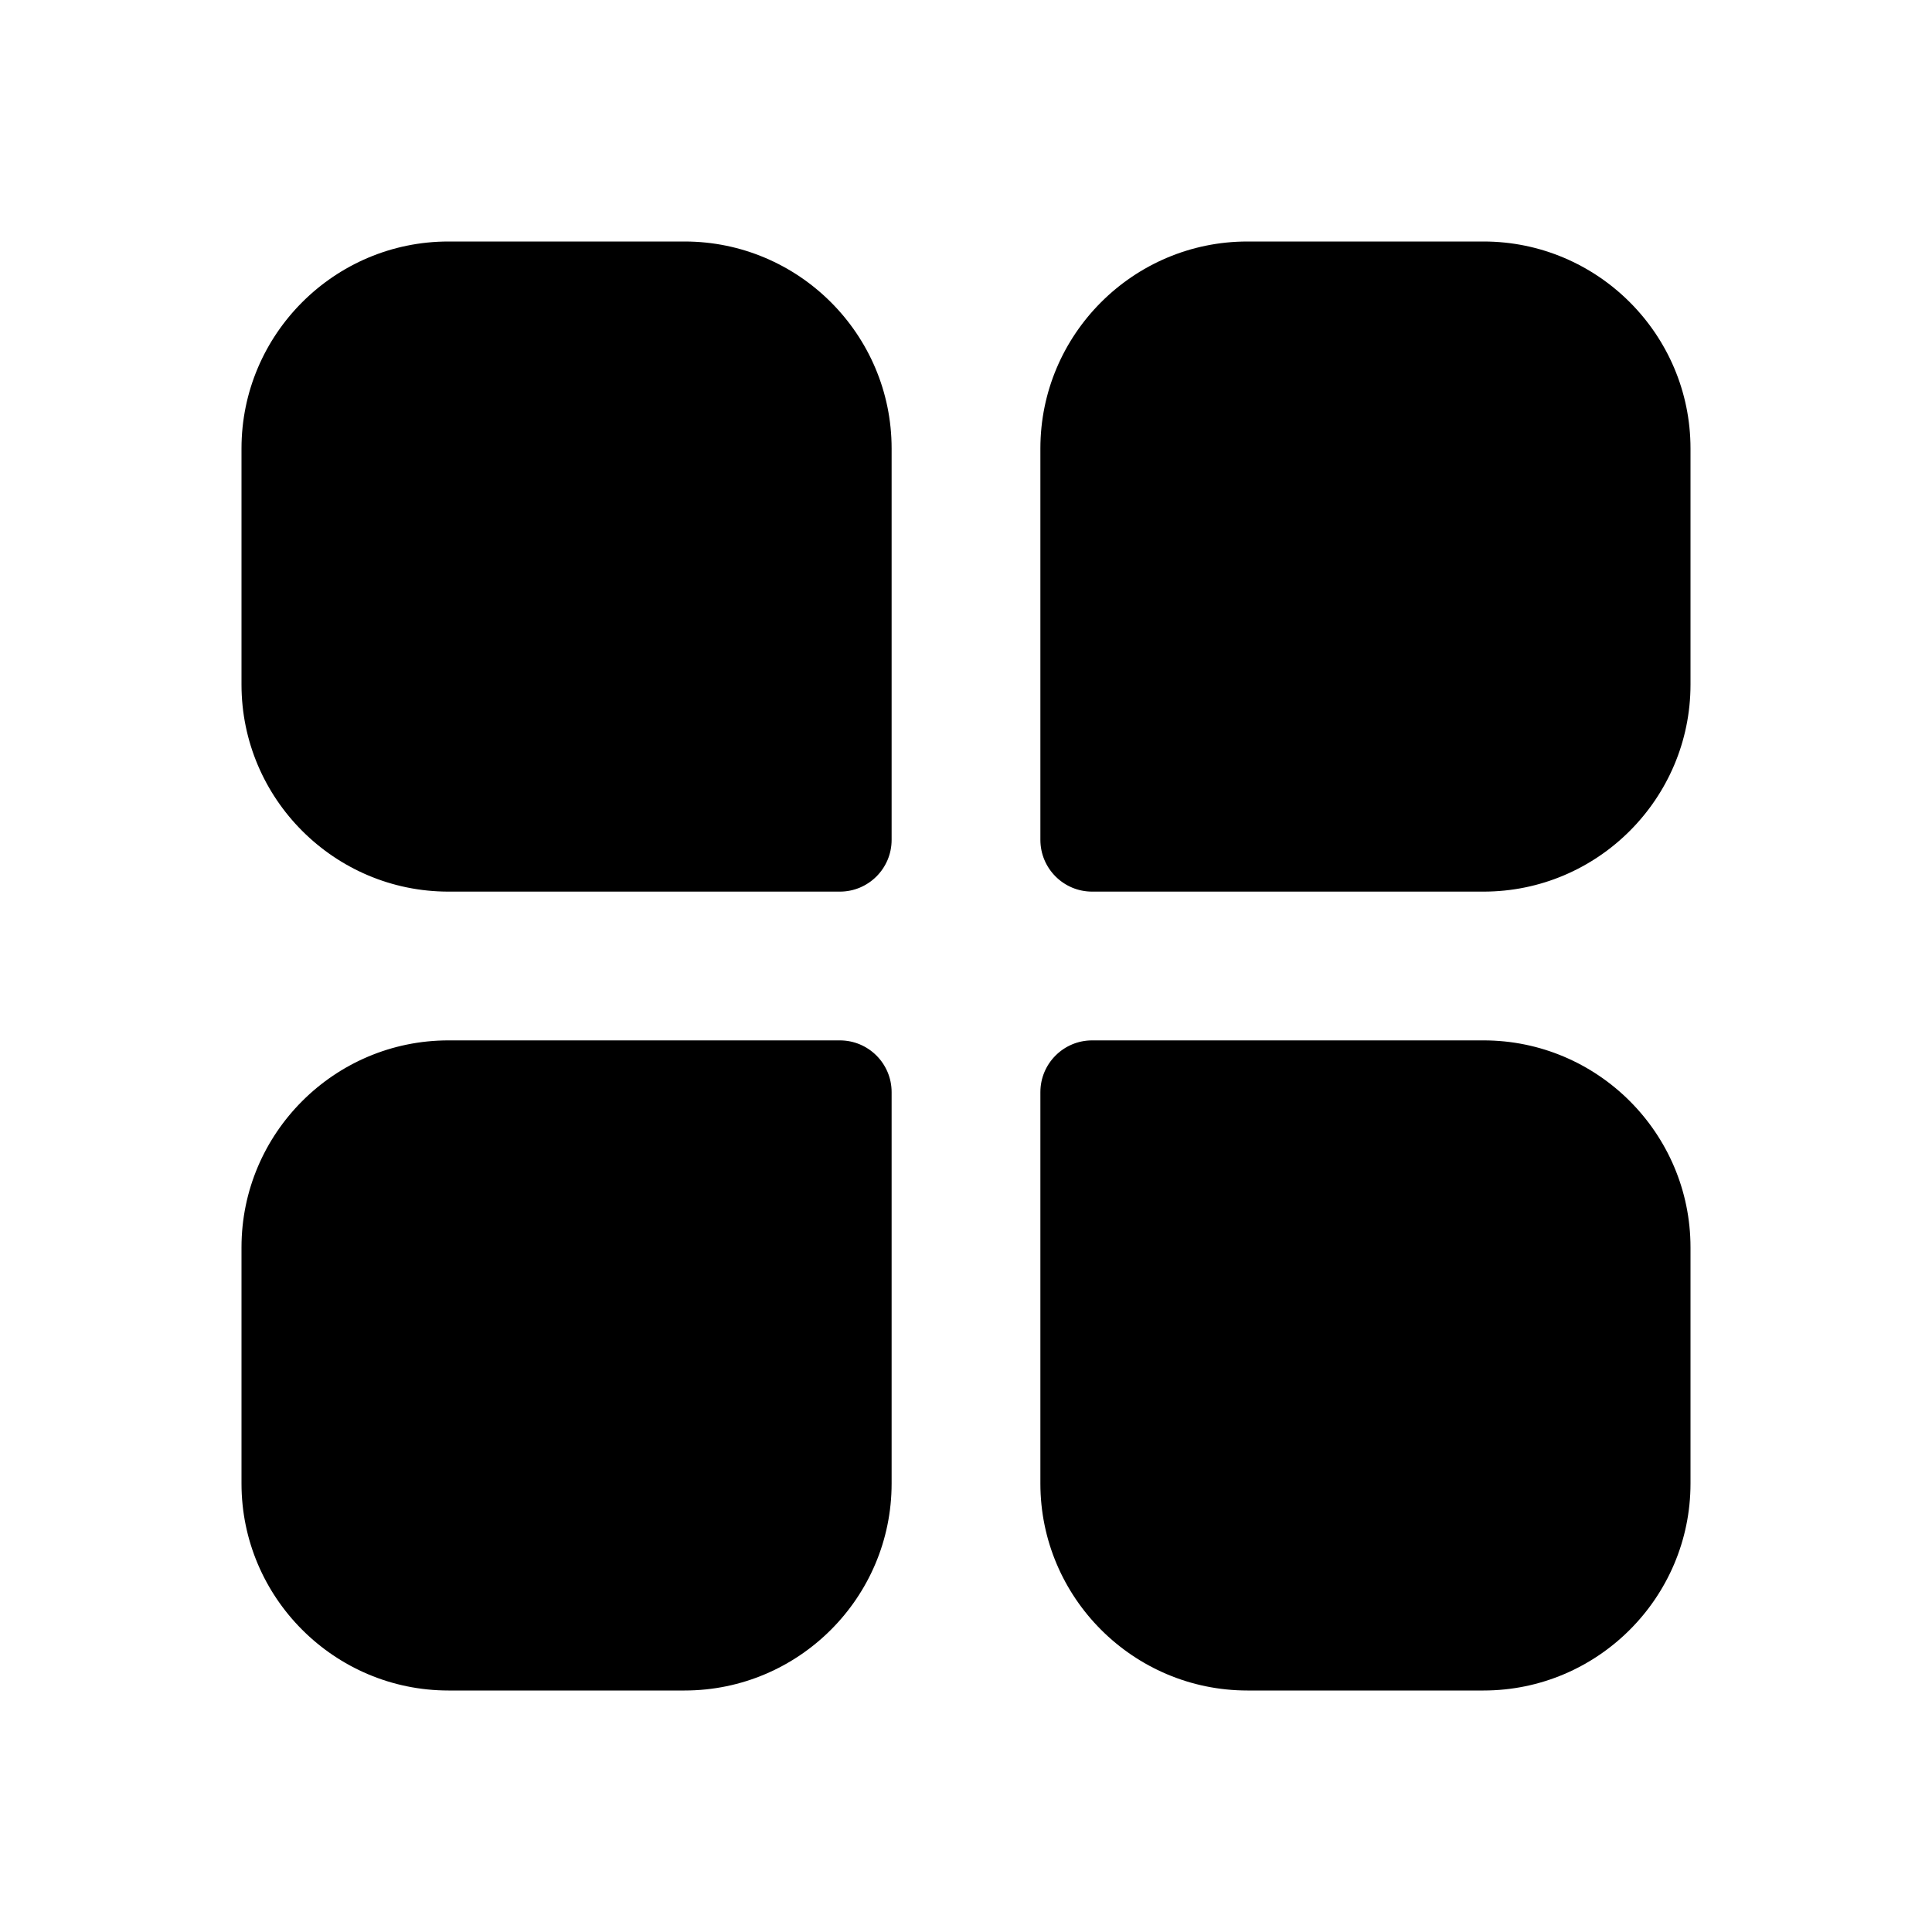 <svg xmlns="http://www.w3.org/2000/svg" width="24" height="24" viewBox="0 0 24 24" fill="none">
  <path d="M5.571 11.076H10.433C10.788 11.076 11.076 10.788 11.076 10.433V5.571C11.076 4.154 9.922 3 8.504 3H5.571C4.154 3 3 4.154 3 5.571V8.504C3 9.922 4.154 11.076 5.571 11.076Z" fill="currentColor"/>
  <path d="M18.429 3H15.496C14.078 3 12.924 4.154 12.924 5.571V10.433C12.924 10.788 13.212 11.076 13.567 11.076H18.429C19.846 11.076 21 9.922 21 8.504V5.571C21 4.154 19.846 3 18.429 3Z" fill="currentColor"/>
  <path d="M5.571 21H8.504C9.922 21 11.076 19.846 11.076 18.429V13.567C11.076 13.212 10.788 12.924 10.433 12.924H5.571C4.154 12.924 3 14.078 3 15.495V18.429C3 19.846 4.154 21 5.571 21Z" fill="currentColor"/>
  <path d="M18.429 12.924H13.567C13.212 12.924 12.924 13.212 12.924 13.567V18.429C12.924 19.846 14.078 21 15.496 21H18.429C19.846 21 21 19.846 21 18.429V15.495C21 14.078 19.846 12.924 18.429 12.924Z" fill="currentColor"/>
</svg>
